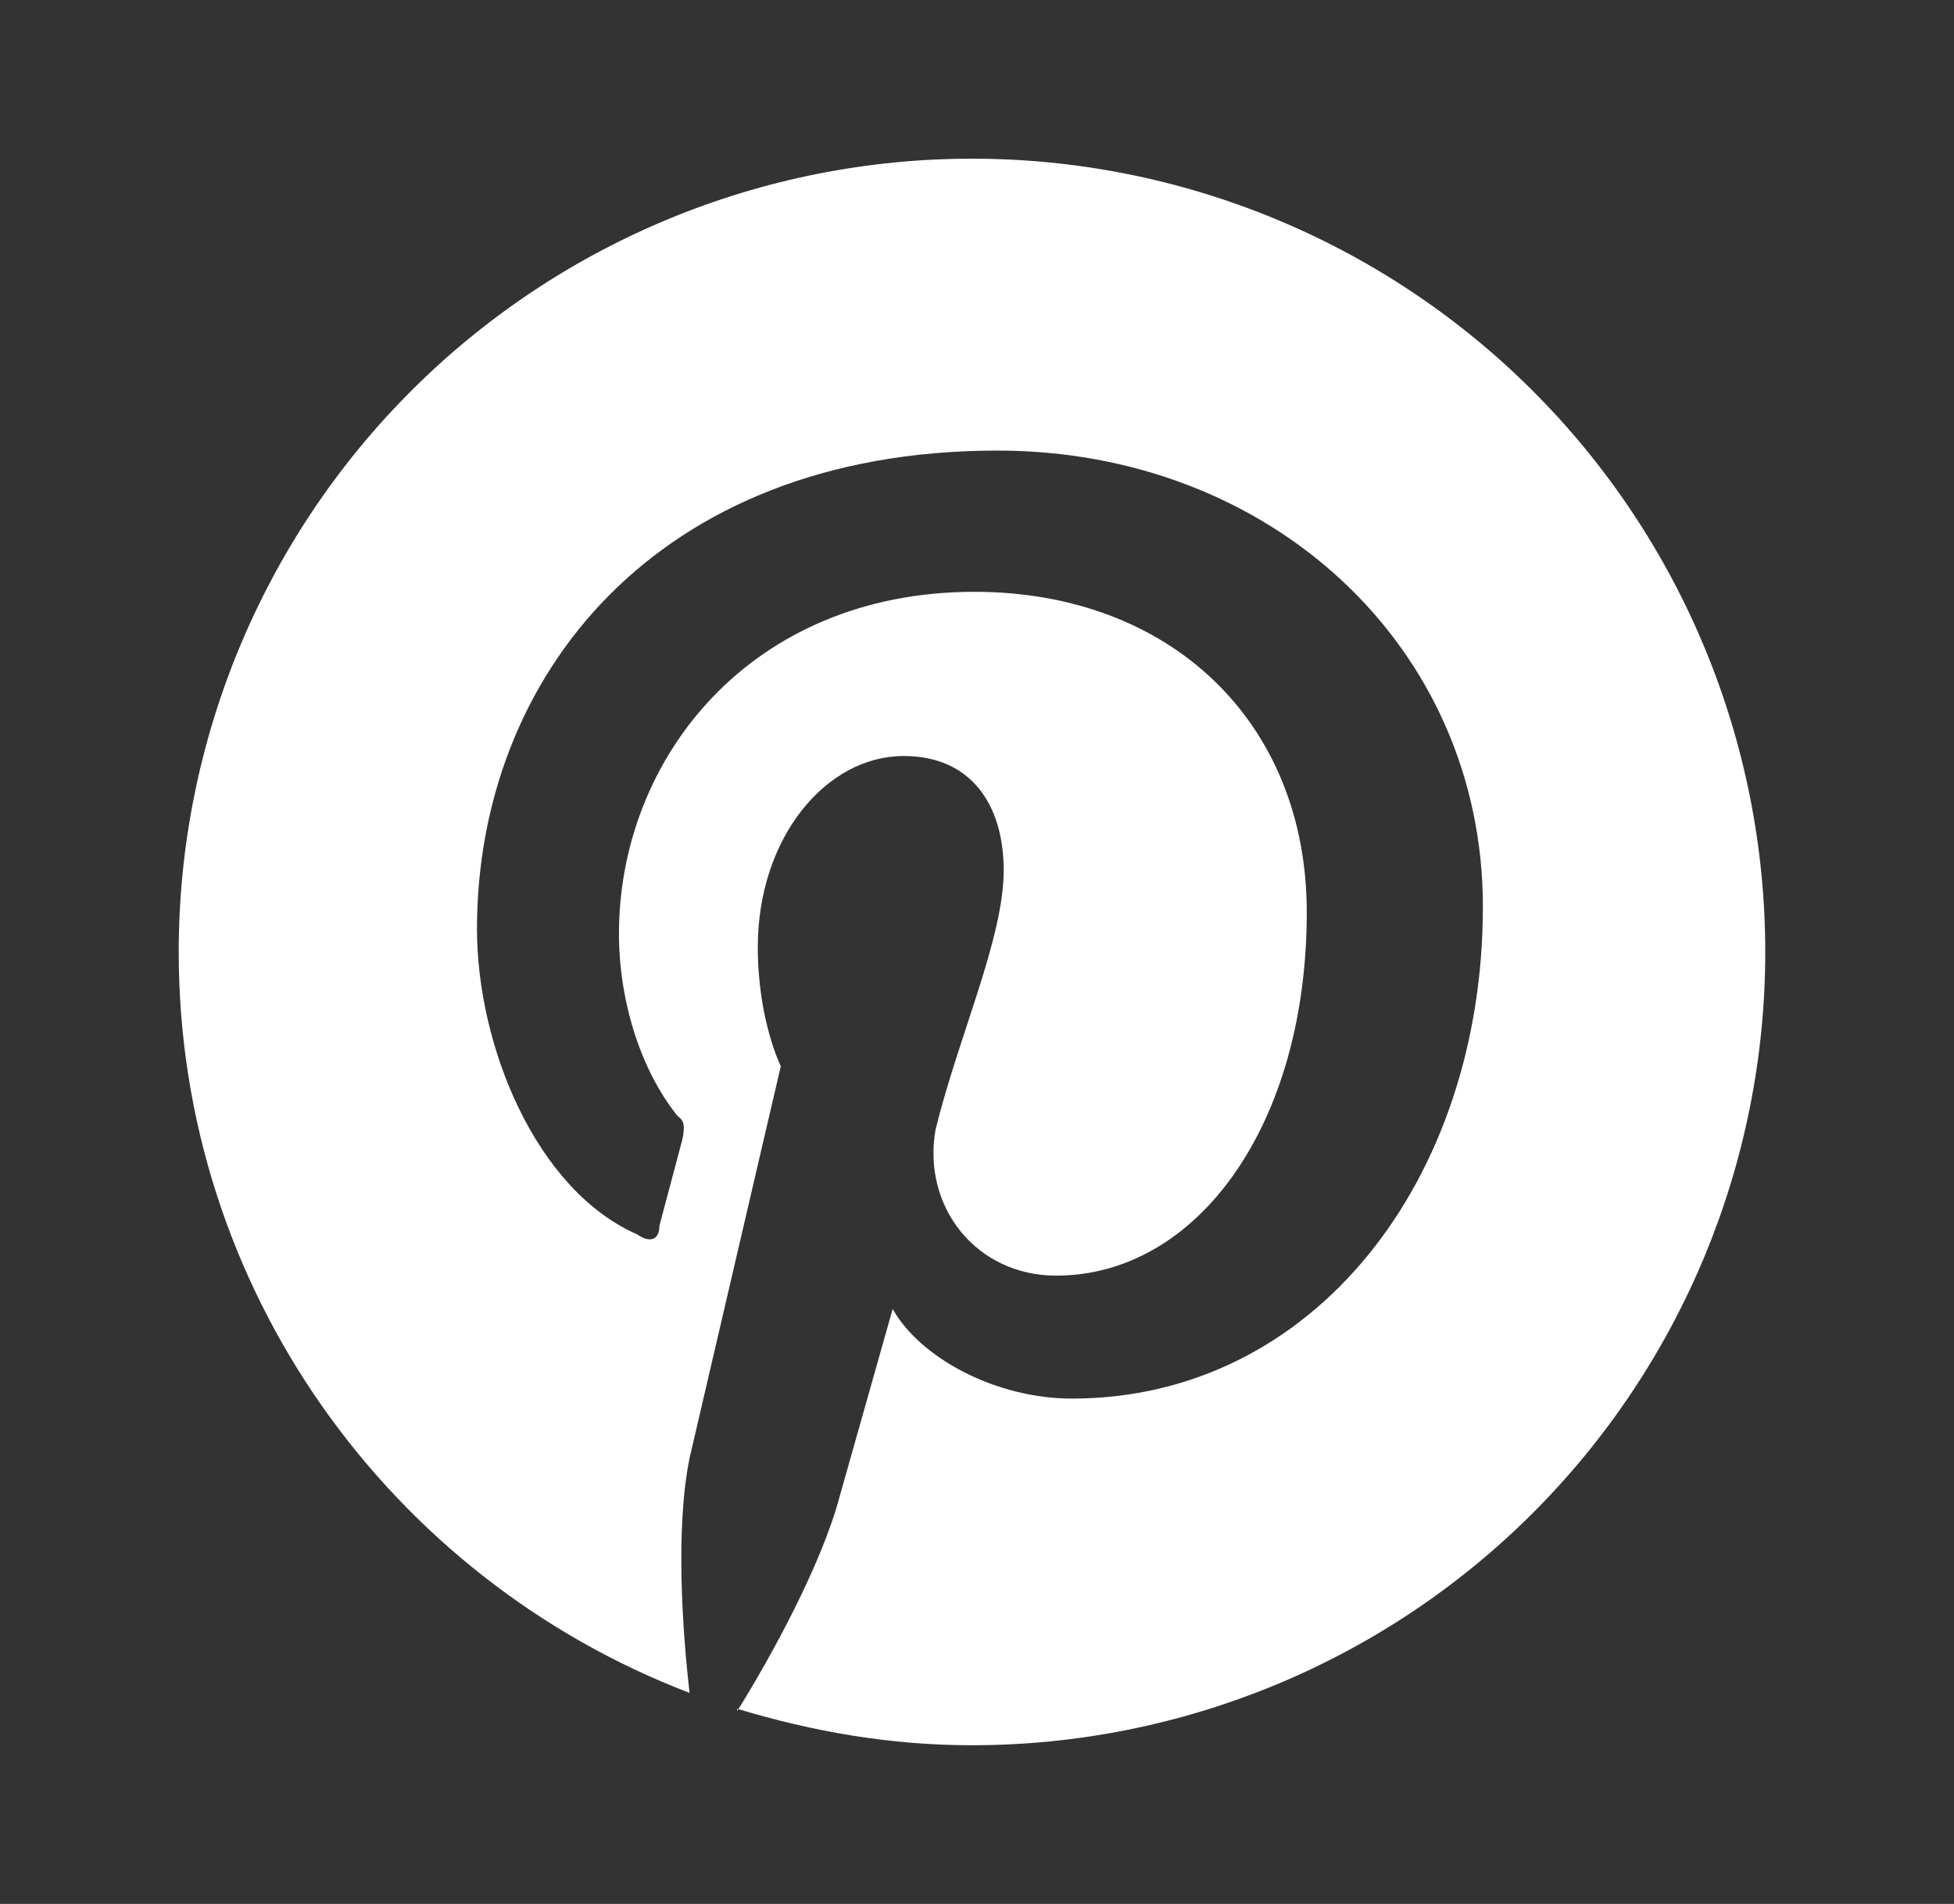 <svg width="39" height="38" viewBox="0 0 39 38" fill="none" xmlns="http://www.w3.org/2000/svg">
<rect x="0" y="0" width="39" height="38" fill="#333333" stroke="none"/>
<g id="icon/Pinterest">
<path id="Vector" d="M14.713 34.105C16.233 34.564 17.769 34.833 19.4 34.833C23.599 34.833 27.627 33.165 30.596 30.196C33.565 27.226 35.233 23.199 35.233 19C35.233 16.921 34.824 14.862 34.028 12.941C33.232 11.02 32.066 9.274 30.596 7.804C29.126 6.334 27.38 5.167 25.459 4.372C23.538 3.576 21.479 3.167 19.4 3.167C17.321 3.167 15.262 3.576 13.341 4.372C11.42 5.167 9.674 6.334 8.204 7.804C5.235 10.773 3.567 14.801 3.567 19C3.567 25.729 7.794 31.508 13.763 33.788C13.621 32.553 13.478 30.511 13.763 29.102L15.584 21.28C15.584 21.28 15.125 20.361 15.125 18.905C15.125 16.72 16.487 15.089 18.038 15.089C19.4 15.089 20.033 16.087 20.033 17.369C20.033 18.731 19.131 20.678 18.672 22.547C18.402 24.098 19.495 25.46 21.078 25.46C23.897 25.46 26.082 22.451 26.082 18.208C26.082 14.408 23.358 11.812 19.448 11.812C14.982 11.812 12.354 15.136 12.354 18.636C12.354 19.997 12.797 21.375 13.526 22.277C13.668 22.372 13.668 22.499 13.621 22.736L13.162 24.462C13.162 24.732 12.988 24.826 12.718 24.637C10.692 23.75 9.52 20.868 9.52 18.541C9.52 13.537 13.067 8.993 19.907 8.993C25.353 8.993 29.597 12.904 29.597 18.097C29.597 23.544 26.224 27.914 21.395 27.914C19.859 27.914 18.355 27.091 17.817 26.125L16.756 29.877C16.392 31.239 15.394 33.06 14.713 34.152V34.105Z" fill="white"/>
</g>
</svg>
